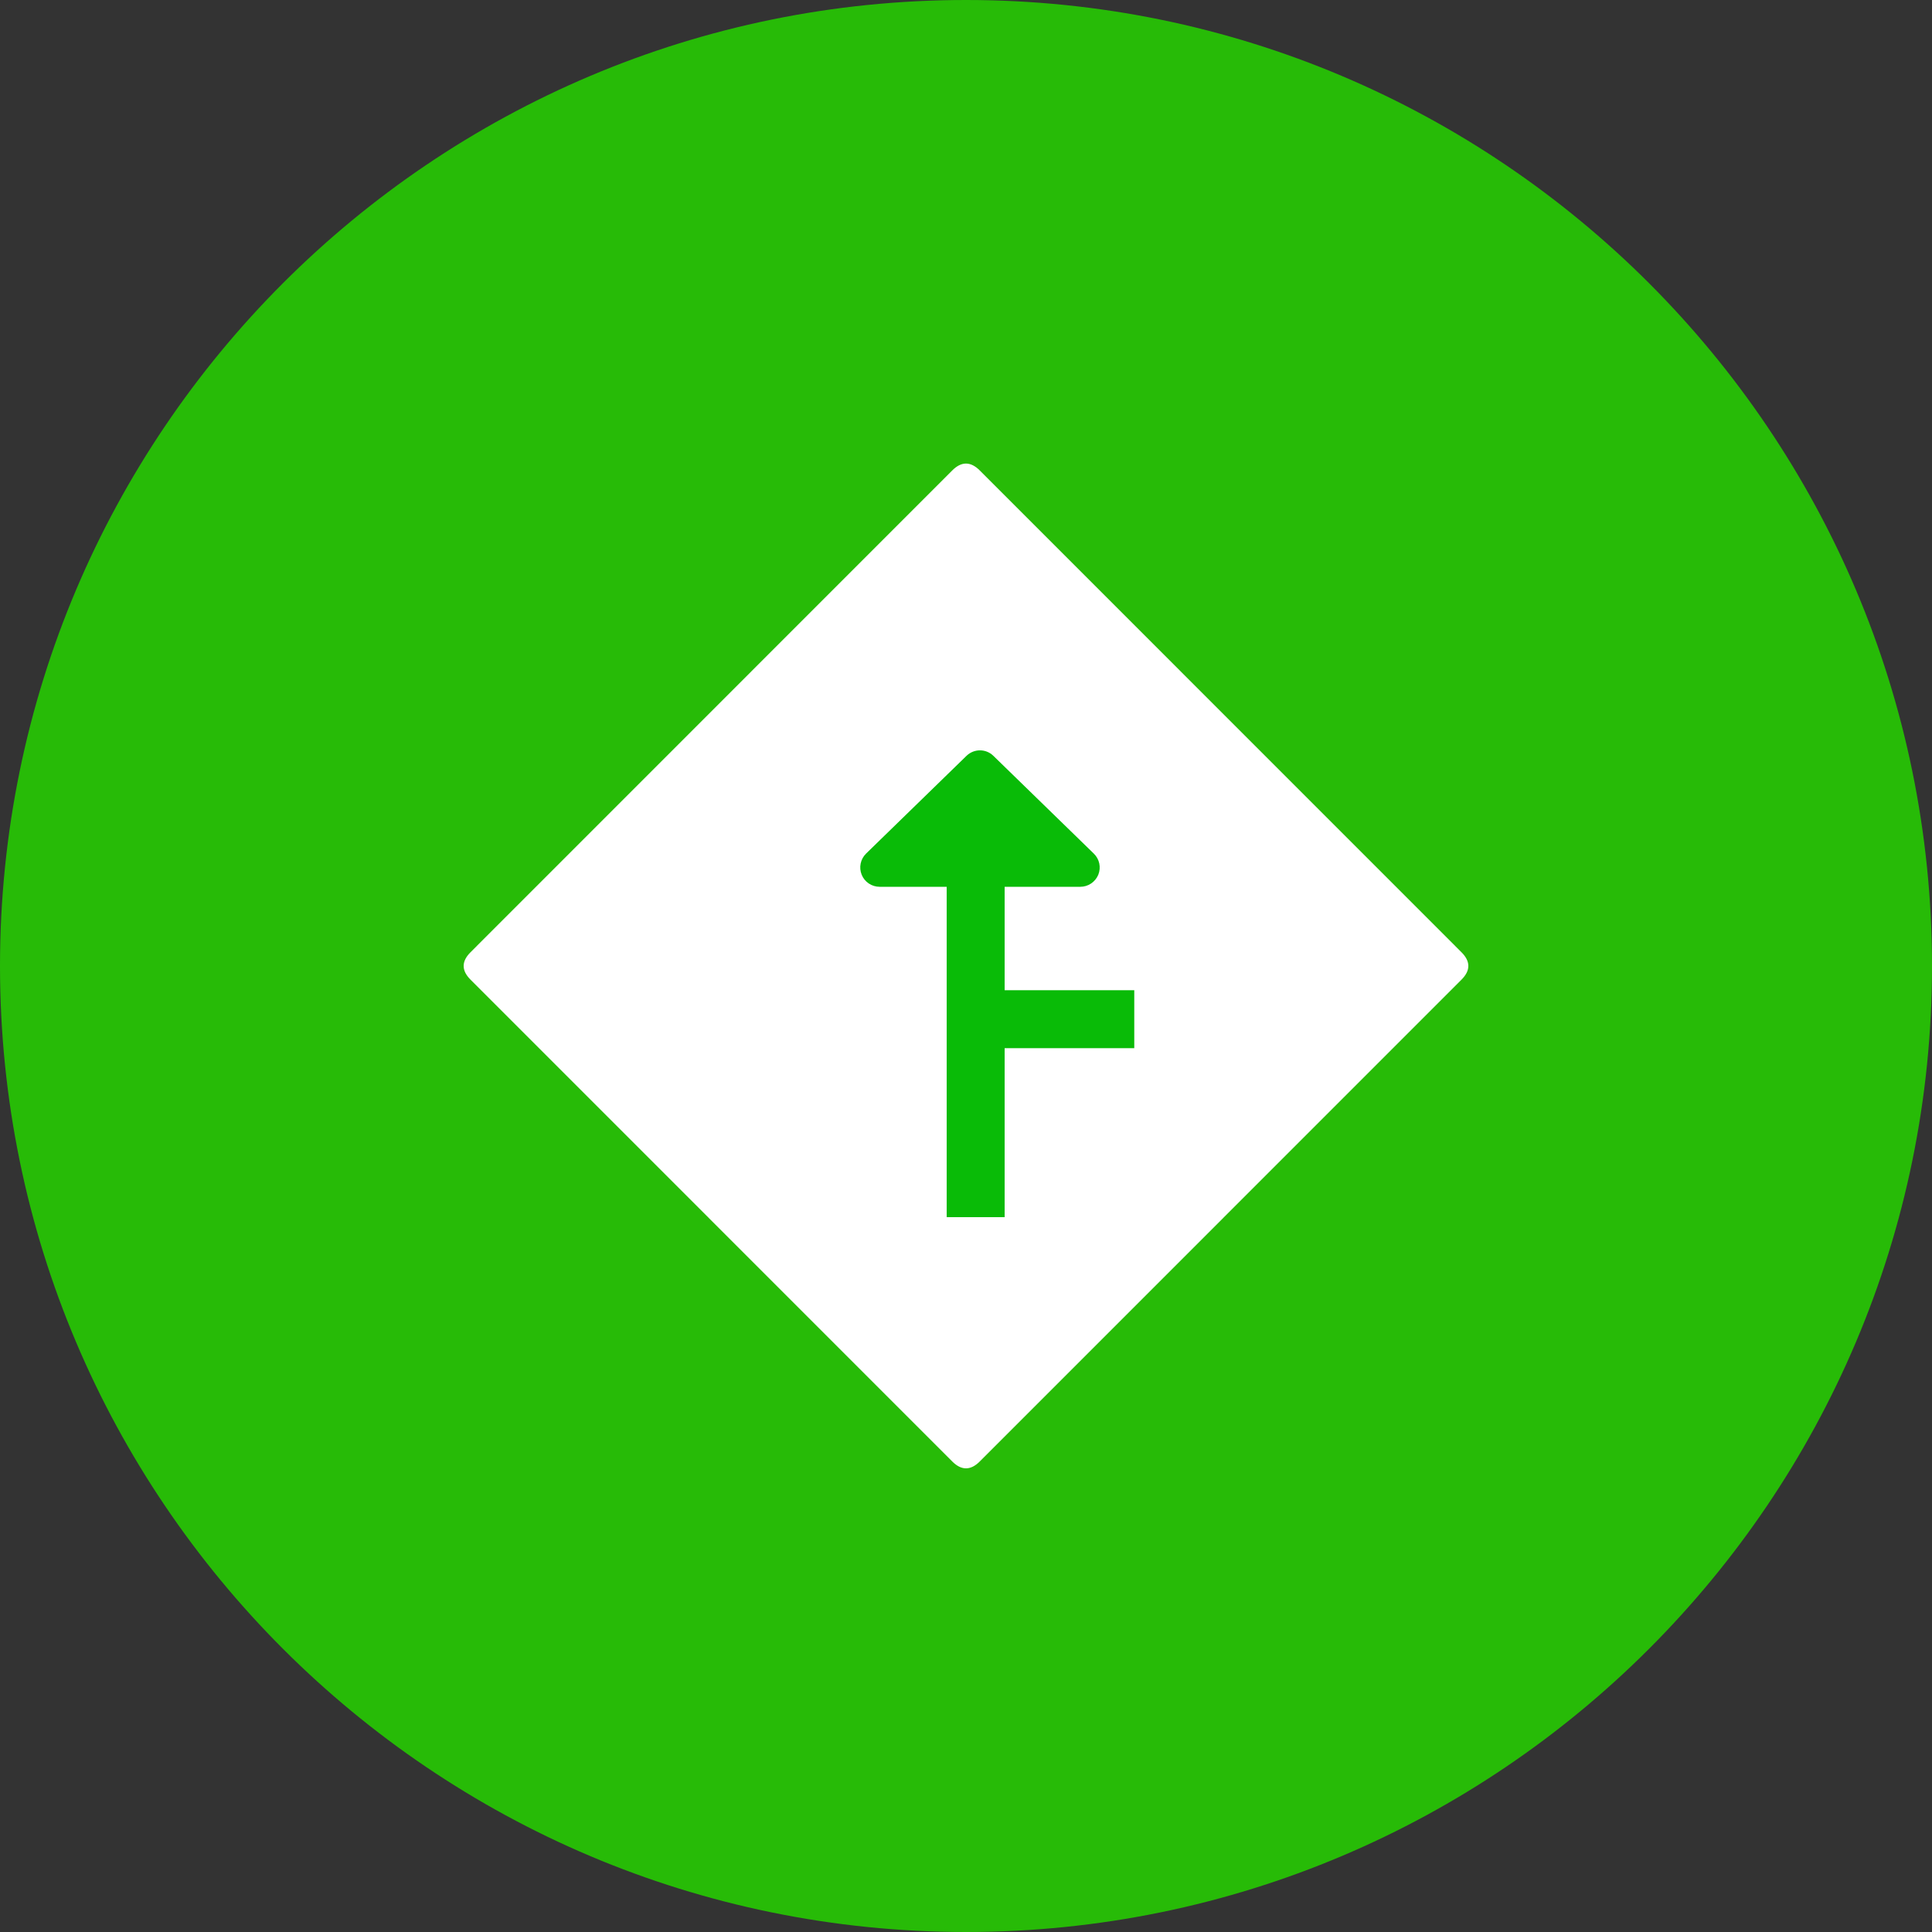 <svg xmlns="http://www.w3.org/2000/svg" xmlns:xlink="http://www.w3.org/1999/xlink" width="21" height="21" viewBox="0 0 21 21" fill="none">
<rect x="0" y="0" width="21" height="21" fill="#333333" stroke="none"/>
<path d="M10.5 21C16.295 21 21 16.295 21 10.5C21 4.705 16.295 0 10.5 0C4.705 0 1.16573e-15 4.705 0 10.5C1.16573e-15 16.295 4.705 21 10.5 21Z"   fill="#27BB07" >
</path>
<path d="M5.114 10.648L10.351 15.886C10.45 15.985 10.55 15.985 10.649 15.886L15.886 10.648C15.985 10.549 15.985 10.45 15.886 10.351L10.649 5.113C10.55 5.014 10.45 5.014 10.351 5.113L5.114 10.351C5.015 10.45 5.015 10.549 5.114 10.648Z"   fill="#FFFFFF" >
</path>
<path d="M11.743 9.639C11.828 9.639 11.905 9.587 11.938 9.508C11.97 9.428 11.951 9.338 11.889 9.278L10.798 8.216C10.717 8.136 10.587 8.136 10.505 8.216L9.414 9.278C9.353 9.338 9.334 9.428 9.366 9.508C9.398 9.587 9.475 9.639 9.561 9.639L10.29 9.639L10.29 13.23L10.92 13.23L10.92 11.393L12.329 11.393L12.329 10.763L10.92 10.763L10.92 9.639L11.743 9.639Z"   fill="#09BB07" >
</path>
</svg>
